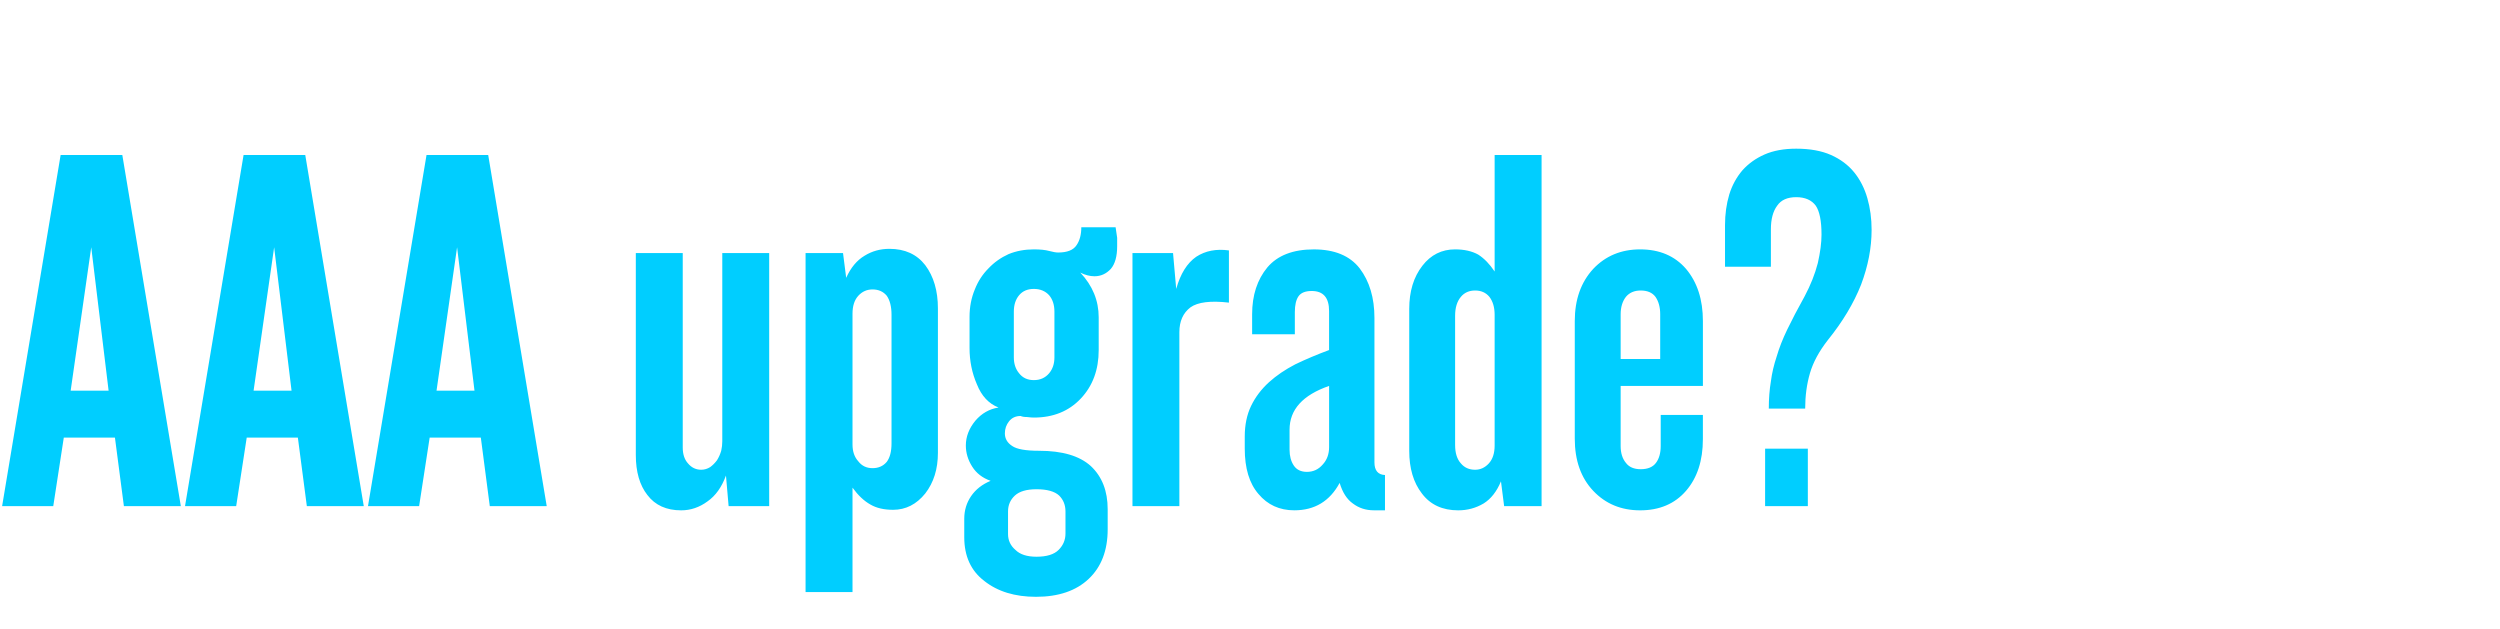 <svg width="112.151" height="28.229" viewBox="0 0 112.151 28.229" xmlns="http://www.w3.org/2000/svg"><g fill="#00CEFf"><path d="M5.558 22.705h2.554L5.487 6.953H2.72L.095 22.705h2.294l.473-3.075h2.294zm-.686-5.18H3.17l.923-6.433zM13.765 22.705h2.554L13.694 6.953h-2.767L8.3 22.705h2.295l.473-3.075h2.294zm-.686-5.18h-1.703l.922-6.433zM21.972 22.705h2.554L21.901 6.953h-2.767l-2.626 15.752h2.294l.473-3.075h2.295zm-.686-5.18h-1.703l.922-6.433zM32.686 22.705h1.82V11.352h-2.104v8.444q0 .213-.048.426-.07.236-.189.425-.142.19-.307.308-.19.118-.402.118-.355 0-.592-.284-.236-.26-.236-.71v-8.727h-2.105v9.059q0 1.135.52 1.797.52.686 1.514.686.639 0 1.183-.402.543-.378.827-1.159zM42.075 20.316v-6.48q0-1.183-.568-1.94-.567-.733-1.608-.733-.615 0-1.112.308-.52.307-.827.993l-.142-1.112h-1.68V26.56h2.106v-4.683q.378.52.804.757.402.236 1.017.236.851 0 1.442-.733.568-.733.568-1.82zm-2.081-6.196v5.77q0 .544-.213.828-.237.284-.639.284t-.638-.307q-.26-.284-.26-.757v-5.866q0-.52.26-.804.26-.284.638-.284.402 0 .639.284.213.308.213.852zM49.832 12.062q.284-.331.284-1.017v-.378q-.023-.166-.07-.473h-1.538q0 .496-.213.804-.213.33-.828.33-.142 0-.402-.07-.26-.071-.686-.071-.615 0-1.135.213-.52.236-.899.638-.402.402-.614.946-.237.568-.237 1.23v1.396q0 .875.331 1.632.308.78.97 1.04-.615.095-1.04.591-.427.52-.427 1.112 0 .497.284.946.284.45.828.639-.568.236-.875.685-.308.45-.308 1.017v.828q0 1.277.9 1.963.898.71 2.317.71 1.514 0 2.365-.804.852-.804.852-2.223v-.9q0-1.23-.757-1.939-.757-.685-2.318-.685-.899 0-1.206-.213-.331-.213-.331-.568 0-.307.189-.544.189-.236.52-.236.095.047.284.047.19.024.307.024 1.301 0 2.105-.852.804-.851.804-2.176v-1.466q0-1.135-.827-2.01.33.165.638.165.426 0 .733-.331zm-2.53 1.916v2.057q0 .426-.237.71-.26.307-.686.307-.425 0-.662-.307-.236-.284-.236-.71v-2.057q0-.45.236-.733.237-.284.662-.284.426 0 .686.284.237.283.237.733zm.496 8.963v.994q0 .425-.307.733-.307.307-.993.307-.639 0-.946-.307-.331-.284-.331-.71v-1.017q0-.425.307-.71.307-.283.97-.283.71 0 1.017.284.283.284.283.71zM55.13 13.576v-2.342q-.851-.118-1.466.284-.615.426-.899 1.443l-.142-1.609h-1.82v11.353h2.104V14.9q0-.733.497-1.112.496-.354 1.726-.212zM61.634 22.894h.497V21.31q-.473-.023-.473-.567v-6.48q0-1.349-.662-2.224-.663-.851-2.058-.851-1.395 0-2.081.804-.686.828-.686 2.105v.899h1.916V14q0-.473.165-.71.166-.236.591-.236.78 0 .78.899v1.75q-.827.308-1.513.639-.686.355-1.182.804-.52.473-.804 1.064-.284.591-.284 1.372v.544q0 1.324.615 2.034.615.733 1.608.733 1.372 0 2.034-1.23.19.639.591.923.402.307.946.307zm-2.01-5.582v2.744q0 .473-.284.78-.284.332-.71.332-.401 0-.59-.284-.19-.284-.19-.71v-.899q0-1.348 1.774-1.963zM67.476 22.705h1.68V6.953H67.05v5.227q-.33-.496-.733-.757-.426-.236-1.04-.236-.9 0-1.467.733-.591.757-.591 1.94v6.362q0 1.182.567 1.915.568.757 1.632.757.615 0 1.136-.307.496-.308.78-.994zm-.426-8.585v5.865q0 .52-.26.804-.26.284-.615.284-.402 0-.638-.284-.26-.284-.26-.828v-5.794q0-.544.26-.852.236-.283.638-.283t.639.283q.236.308.236.805zM76.392 19.701v-1.088H74.5v1.396q0 .473-.213.756-.212.284-.685.284-.45 0-.663-.284-.236-.283-.236-.756v-2.697h3.69v-2.909q0-1.442-.757-2.341-.757-.875-2.058-.875-1.277 0-2.105.875-.828.899-.828 2.341v5.275q0 1.466.828 2.341.828.875 2.105.875 1.3 0 2.058-.875.756-.875.756-2.318zm-1.915-5.605v2.01h-1.774v-2.01q0-.473.236-.78.237-.284.663-.284.449 0 .662.283.213.308.213.78zM83.488 12.771q.473-1.253.473-2.46 0-.756-.19-1.418-.189-.662-.59-1.16-.403-.496-1.041-.78-.639-.283-1.561-.283-.828 0-1.42.26-.59.26-.993.71-.402.472-.591 1.087-.19.639-.19 1.372v1.868h2.058v-1.679q0-.686.284-1.064.26-.379.852-.379.59 0 .875.379.26.378.26 1.3 0 .545-.166 1.278-.189.733-.591 1.49-.473.851-.78 1.49-.308.638-.473 1.206-.19.568-.26 1.112-.095.567-.095 1.23h1.632q0-.852.213-1.585.212-.733.804-1.49.993-1.23 1.49-2.484zm-4.305 9.934H81.1v-2.578h-1.916z"/></g></svg>